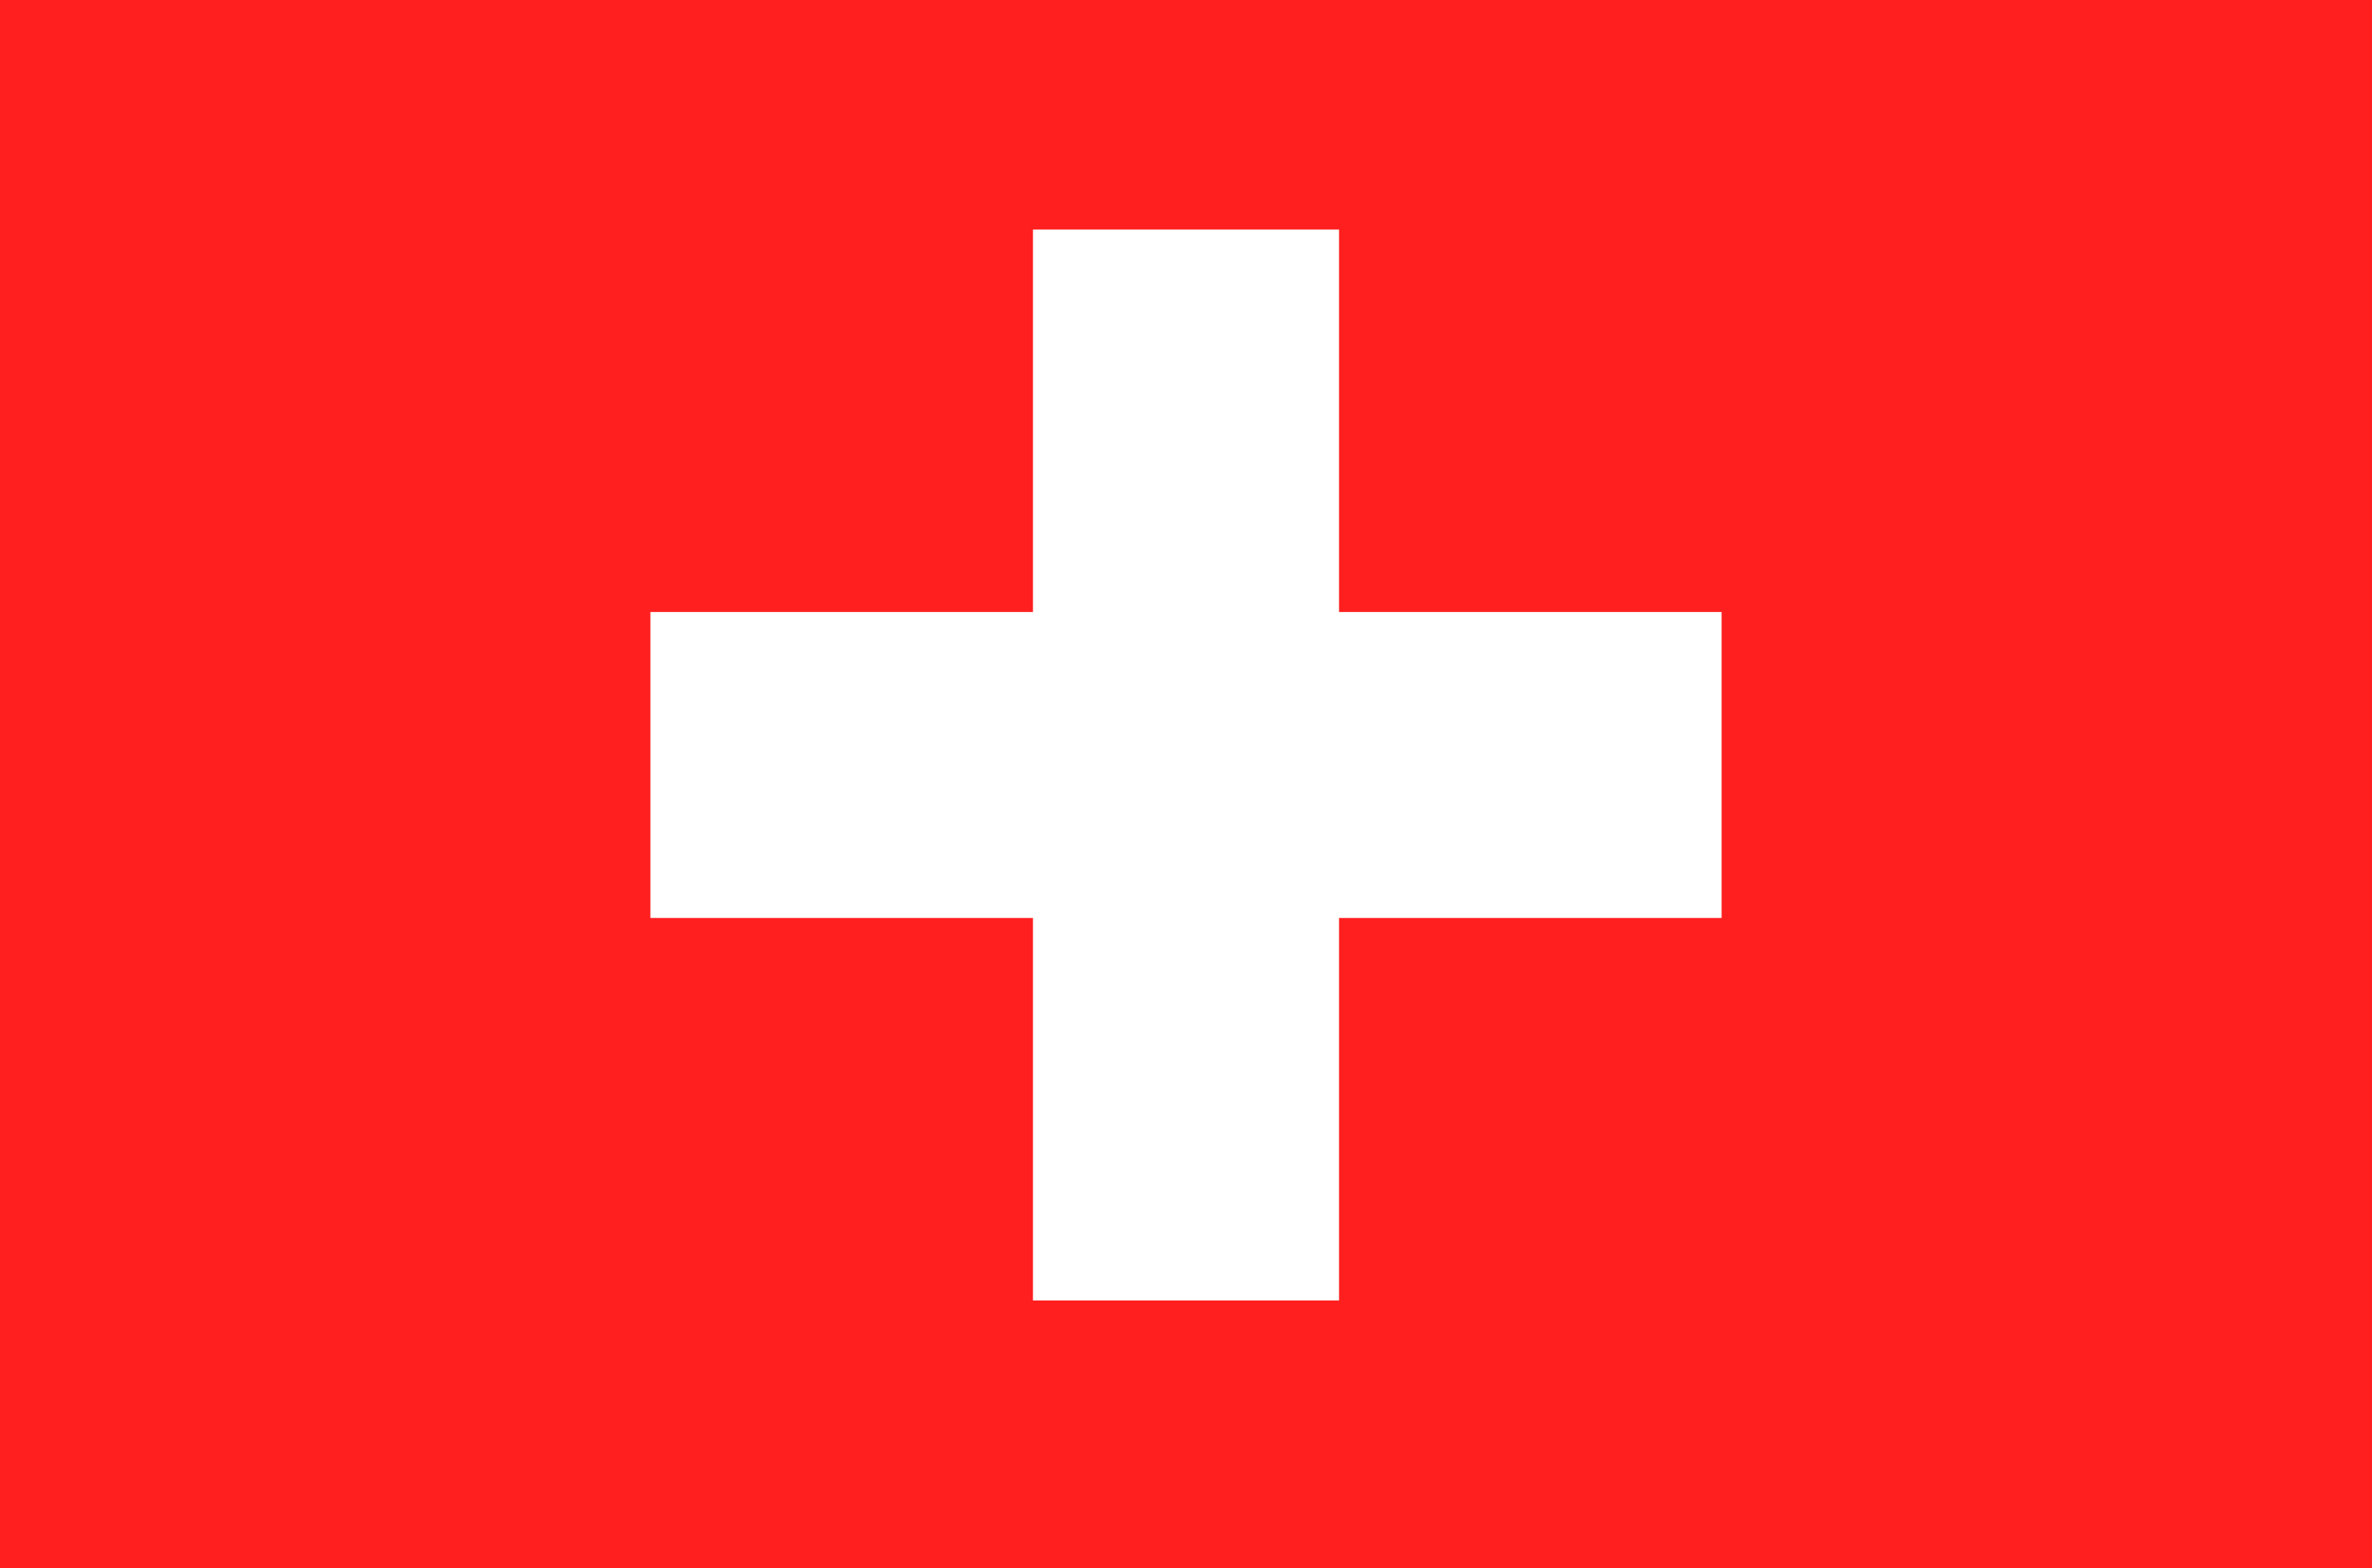 <svg xmlns="http://www.w3.org/2000/svg" width="62" height="41" fill="none"><path fill="#ff1f1f" d="M-4-3h74v49H-4z"/><path fill="#fff" d="M27 6h8v28h-8z"/><path fill="#fff" d="M17 24v-8h28v8z"/></svg>